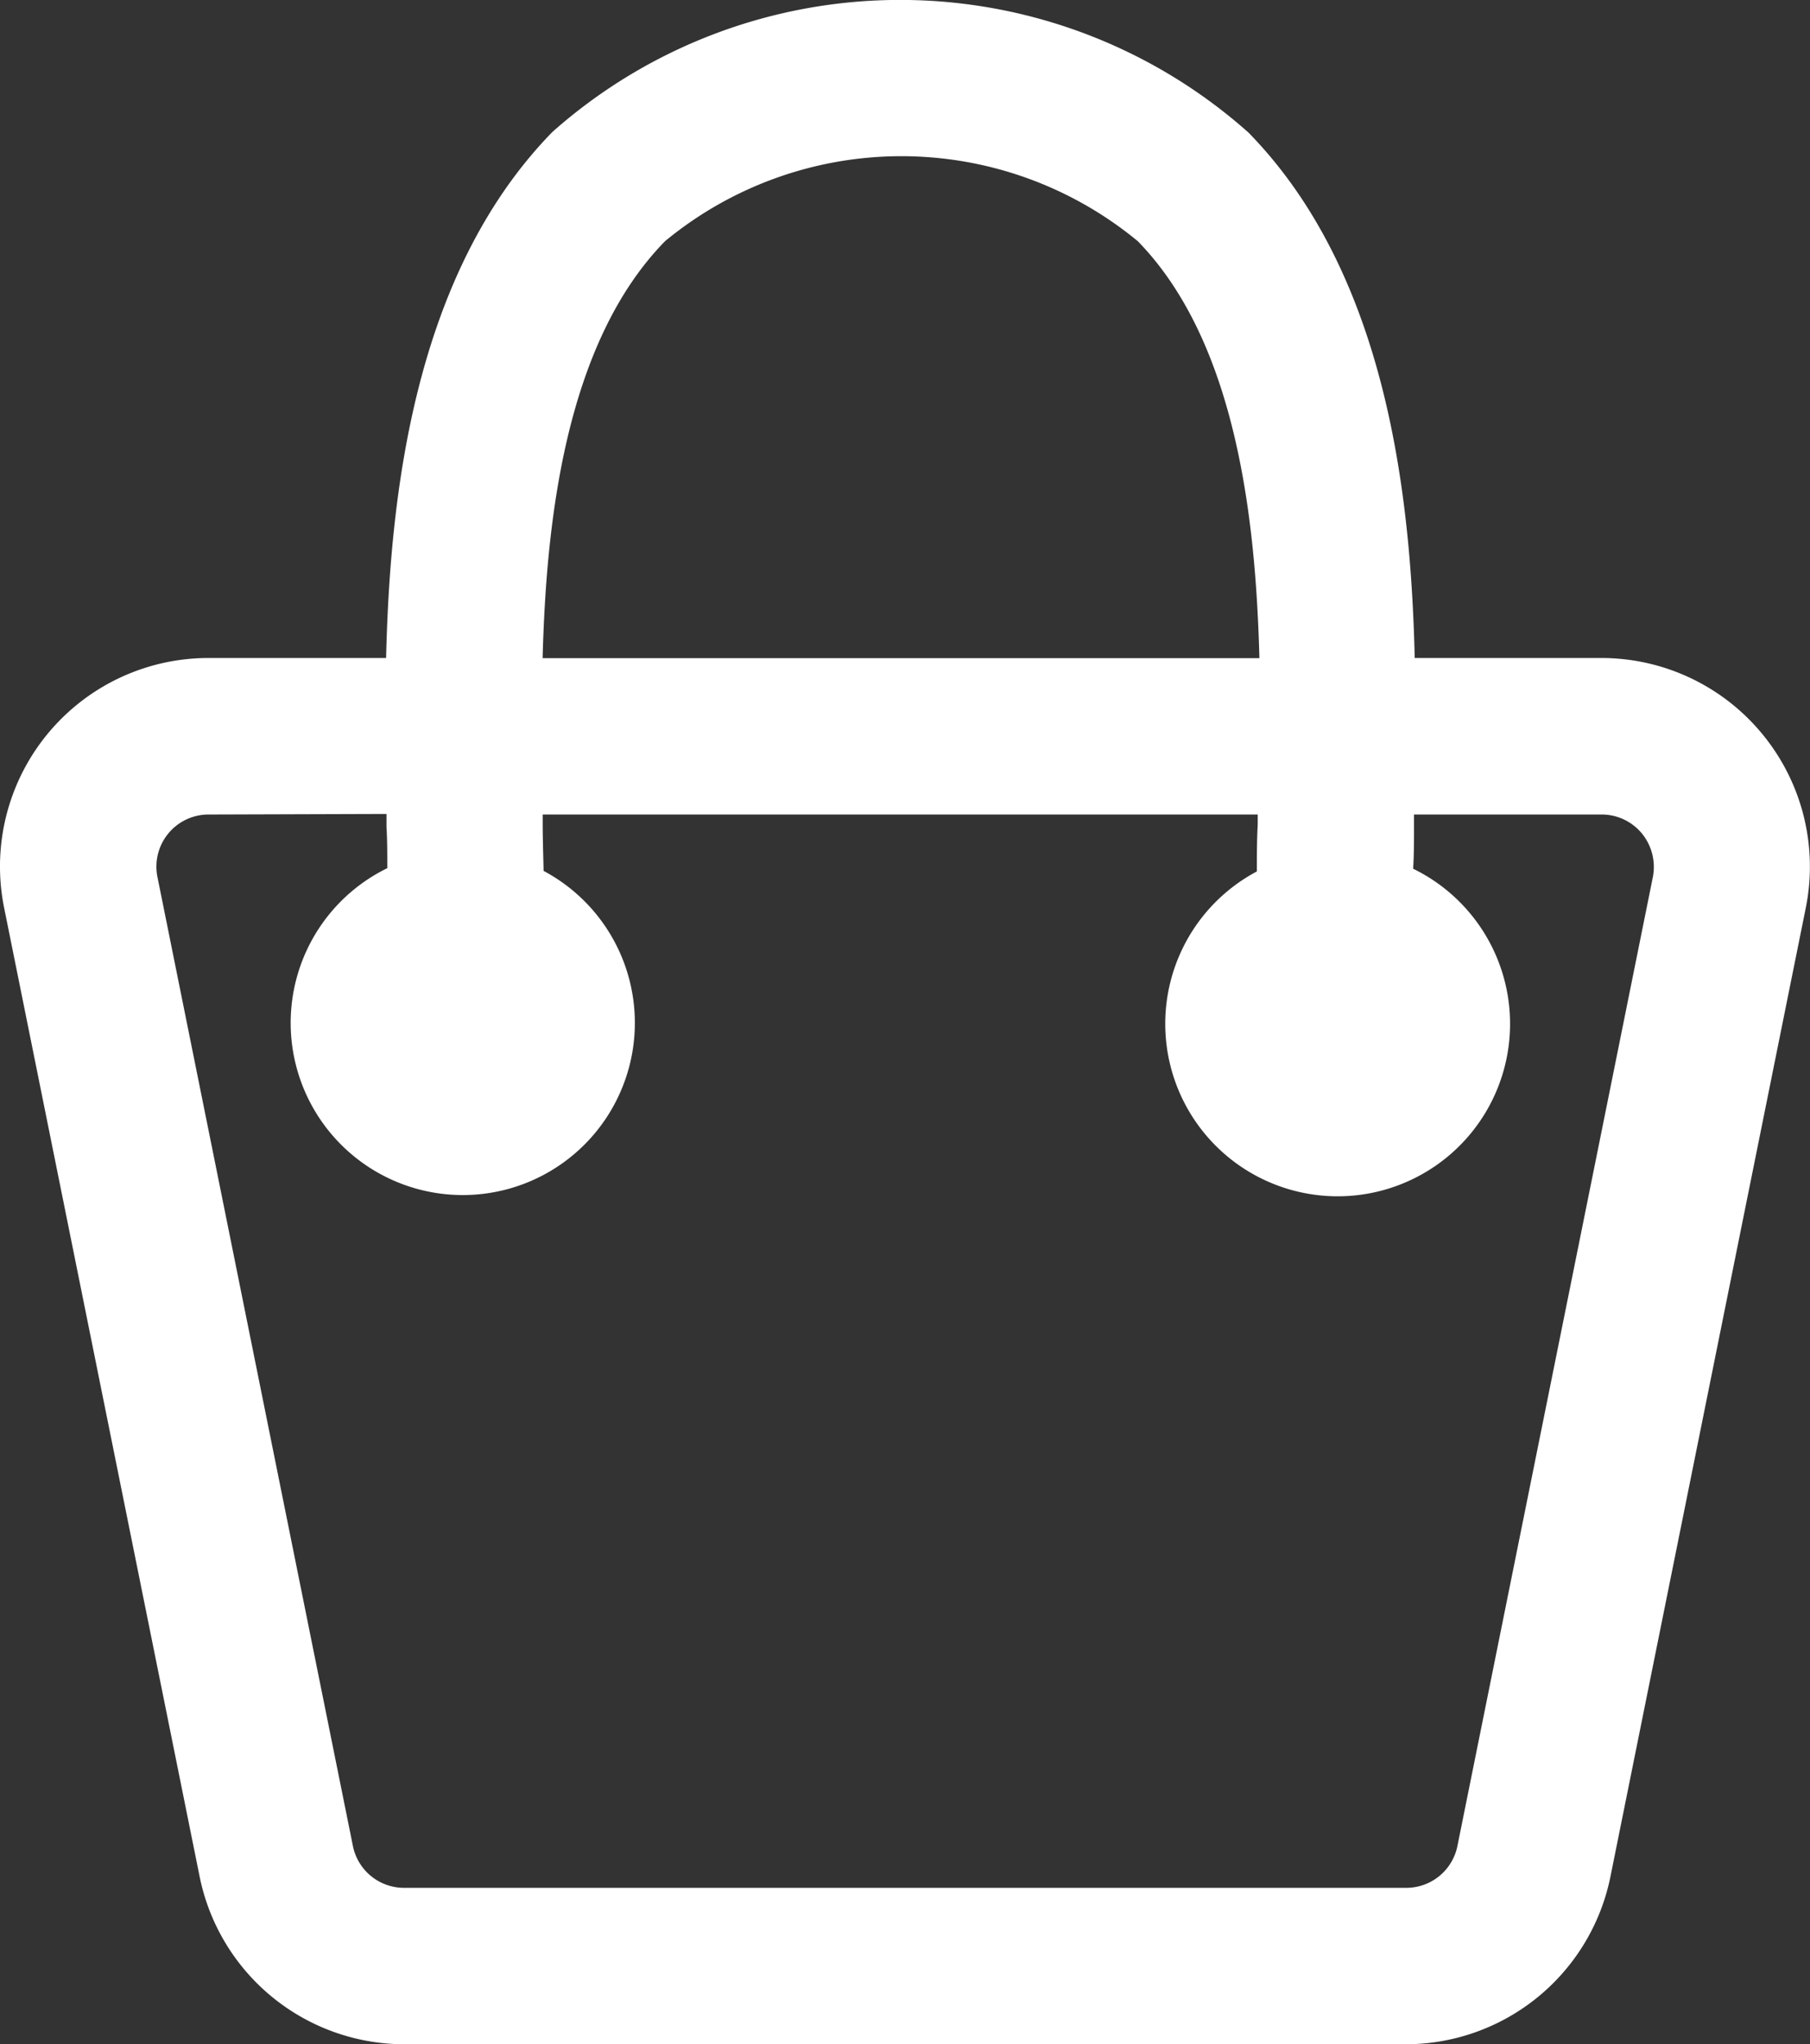 <svg xmlns="http://www.w3.org/2000/svg" width="22.676" height="25.601" viewBox="0 0 22.676 25.601">
  <rect x="0" y="0" width="22.676" height="25.601" fill="#333333" stroke="none"/>
  <g id="WarenkorbIcon_Empty_White" transform="translate(0.005 0.04)">
    <path id="Pfad_99" data-name="Pfad 99" d="M81.312,57.645a2.436,2.436,0,0,0-1.895-.9h-2.5c-.042-2.285-.379-4.939-2.04-6.637a6.413,6.413,0,0,0-8.485,0c-1.663,1.7-2,4.352-2.041,6.637H61.967a2.448,2.448,0,0,0-2.4,2.937l2.448,12.131a2.448,2.448,0,0,0,2.4,1.958H76.969a2.457,2.457,0,0,0,2.4-1.958l2.448-12.131a2.448,2.448,0,0,0-.506-2.033Zm-13.756-6.4a4.814,4.814,0,0,1,6.157,0c1.255,1.284,1.534,3.51,1.575,5.5h-9.3C66.022,54.76,66.3,52.534,67.556,51.25Zm12.664,8.1L77.772,71.482a.816.816,0,0,1-.8.653H64.414a.816.816,0,0,1-.8-.653L61.164,59.351a.816.816,0,0,1,.8-.979h2.391v.315c0,.2.01.416.011.625A2,2,0,1,0,66,59.343c0-.212-.008-.441-.013-.69v-.281h9.291v.281c0,.25-.01.478-.013.69a1.992,1.992,0,1,0,1.632-.031c0-.209,0-.424.013-.625v-.315h2.506a.816.816,0,0,1,.8.979Z" transform="translate(-59.359 -48.377)" fill="#fff"/>
    <path id="Pfad_100" data-name="Pfad 100" d="M76.131,73.1H63.576a2.619,2.619,0,0,1-2.56-2.1L58.568,58.875a2.611,2.611,0,0,1,2.56-3.135h2.224c.049-2.01.338-4.8,2.084-6.588a6.565,6.565,0,0,1,8.719.007c1.746,1.784,2.035,4.577,2.084,6.581h2.34A2.611,2.611,0,0,1,80.6,56.7h0a2.611,2.611,0,0,1,.538,2.17L78.691,71A2.619,2.619,0,0,1,76.131,73.1Zm-15-17.034a2.285,2.285,0,0,0-2.24,2.743l2.448,12.132a2.285,2.285,0,0,0,2.24,1.832H76.131a2.293,2.293,0,0,0,2.24-1.833L80.819,58.81a2.284,2.284,0,0,0-.472-1.9h0a2.285,2.285,0,0,0-1.769-.844h-2.66V55.9c-.036-1.958-.282-4.778-1.994-6.527a6.251,6.251,0,0,0-8.252,0c-1.712,1.748-1.958,4.561-1.994,6.527v.163Zm15,15.4H63.576a.979.979,0,0,1-.963-.788L60.165,58.546a.979.979,0,0,1,.963-1.175h2.55l.01.475c0,.2.01.416.011.627v.109l-.1.042a1.834,1.834,0,1,0,1.5.029L65,58.609v-.095c0-.212-.008-.441-.013-.69l-.008-.452H74.61v.447c0,.25-.01.478-.013.69v.1l-.091.044a1.828,1.828,0,1,0,1.5-.029l-.1-.042v-.109c0-.209,0-.423.011-.623l.01-.478H78.59a.979.979,0,0,1,.963,1.175L77.1,70.678a.979.979,0,0,1-.974.793Zm-15-13.766a.653.653,0,0,0-.643.785l2.448,12.131a.653.653,0,0,0,.643.525H76.131a.653.653,0,0,0,.643-.525l2.448-12.131a.662.662,0,0,0-.135-.545.653.653,0,0,0-.507-.24H76.23v.163c0,.163,0,.343-.011.516a2.16,2.16,0,1,1-1.958.034c0-.184,0-.38.011-.592V57.7H65.314v.114c0,.212.008.408.011.592a2.156,2.156,0,1,1-1.958-.034c0-.175,0-.351-.01-.516v-.163Zm13.487-1.632H64.976V55.9c.036-1.733.242-4.2,1.622-5.608h0a4.972,4.972,0,0,1,6.388,0c1.381,1.412,1.586,3.876,1.622,5.608Zm-9.3-.326h8.975c-.044-1.664-.268-3.936-1.524-5.222a4.652,4.652,0,0,0-5.922,0c-1.265,1.292-1.49,3.564-1.534,5.222Z" transform="translate(-58.52 -47.54)" fill="#fff"/>
  </g>
</svg>
